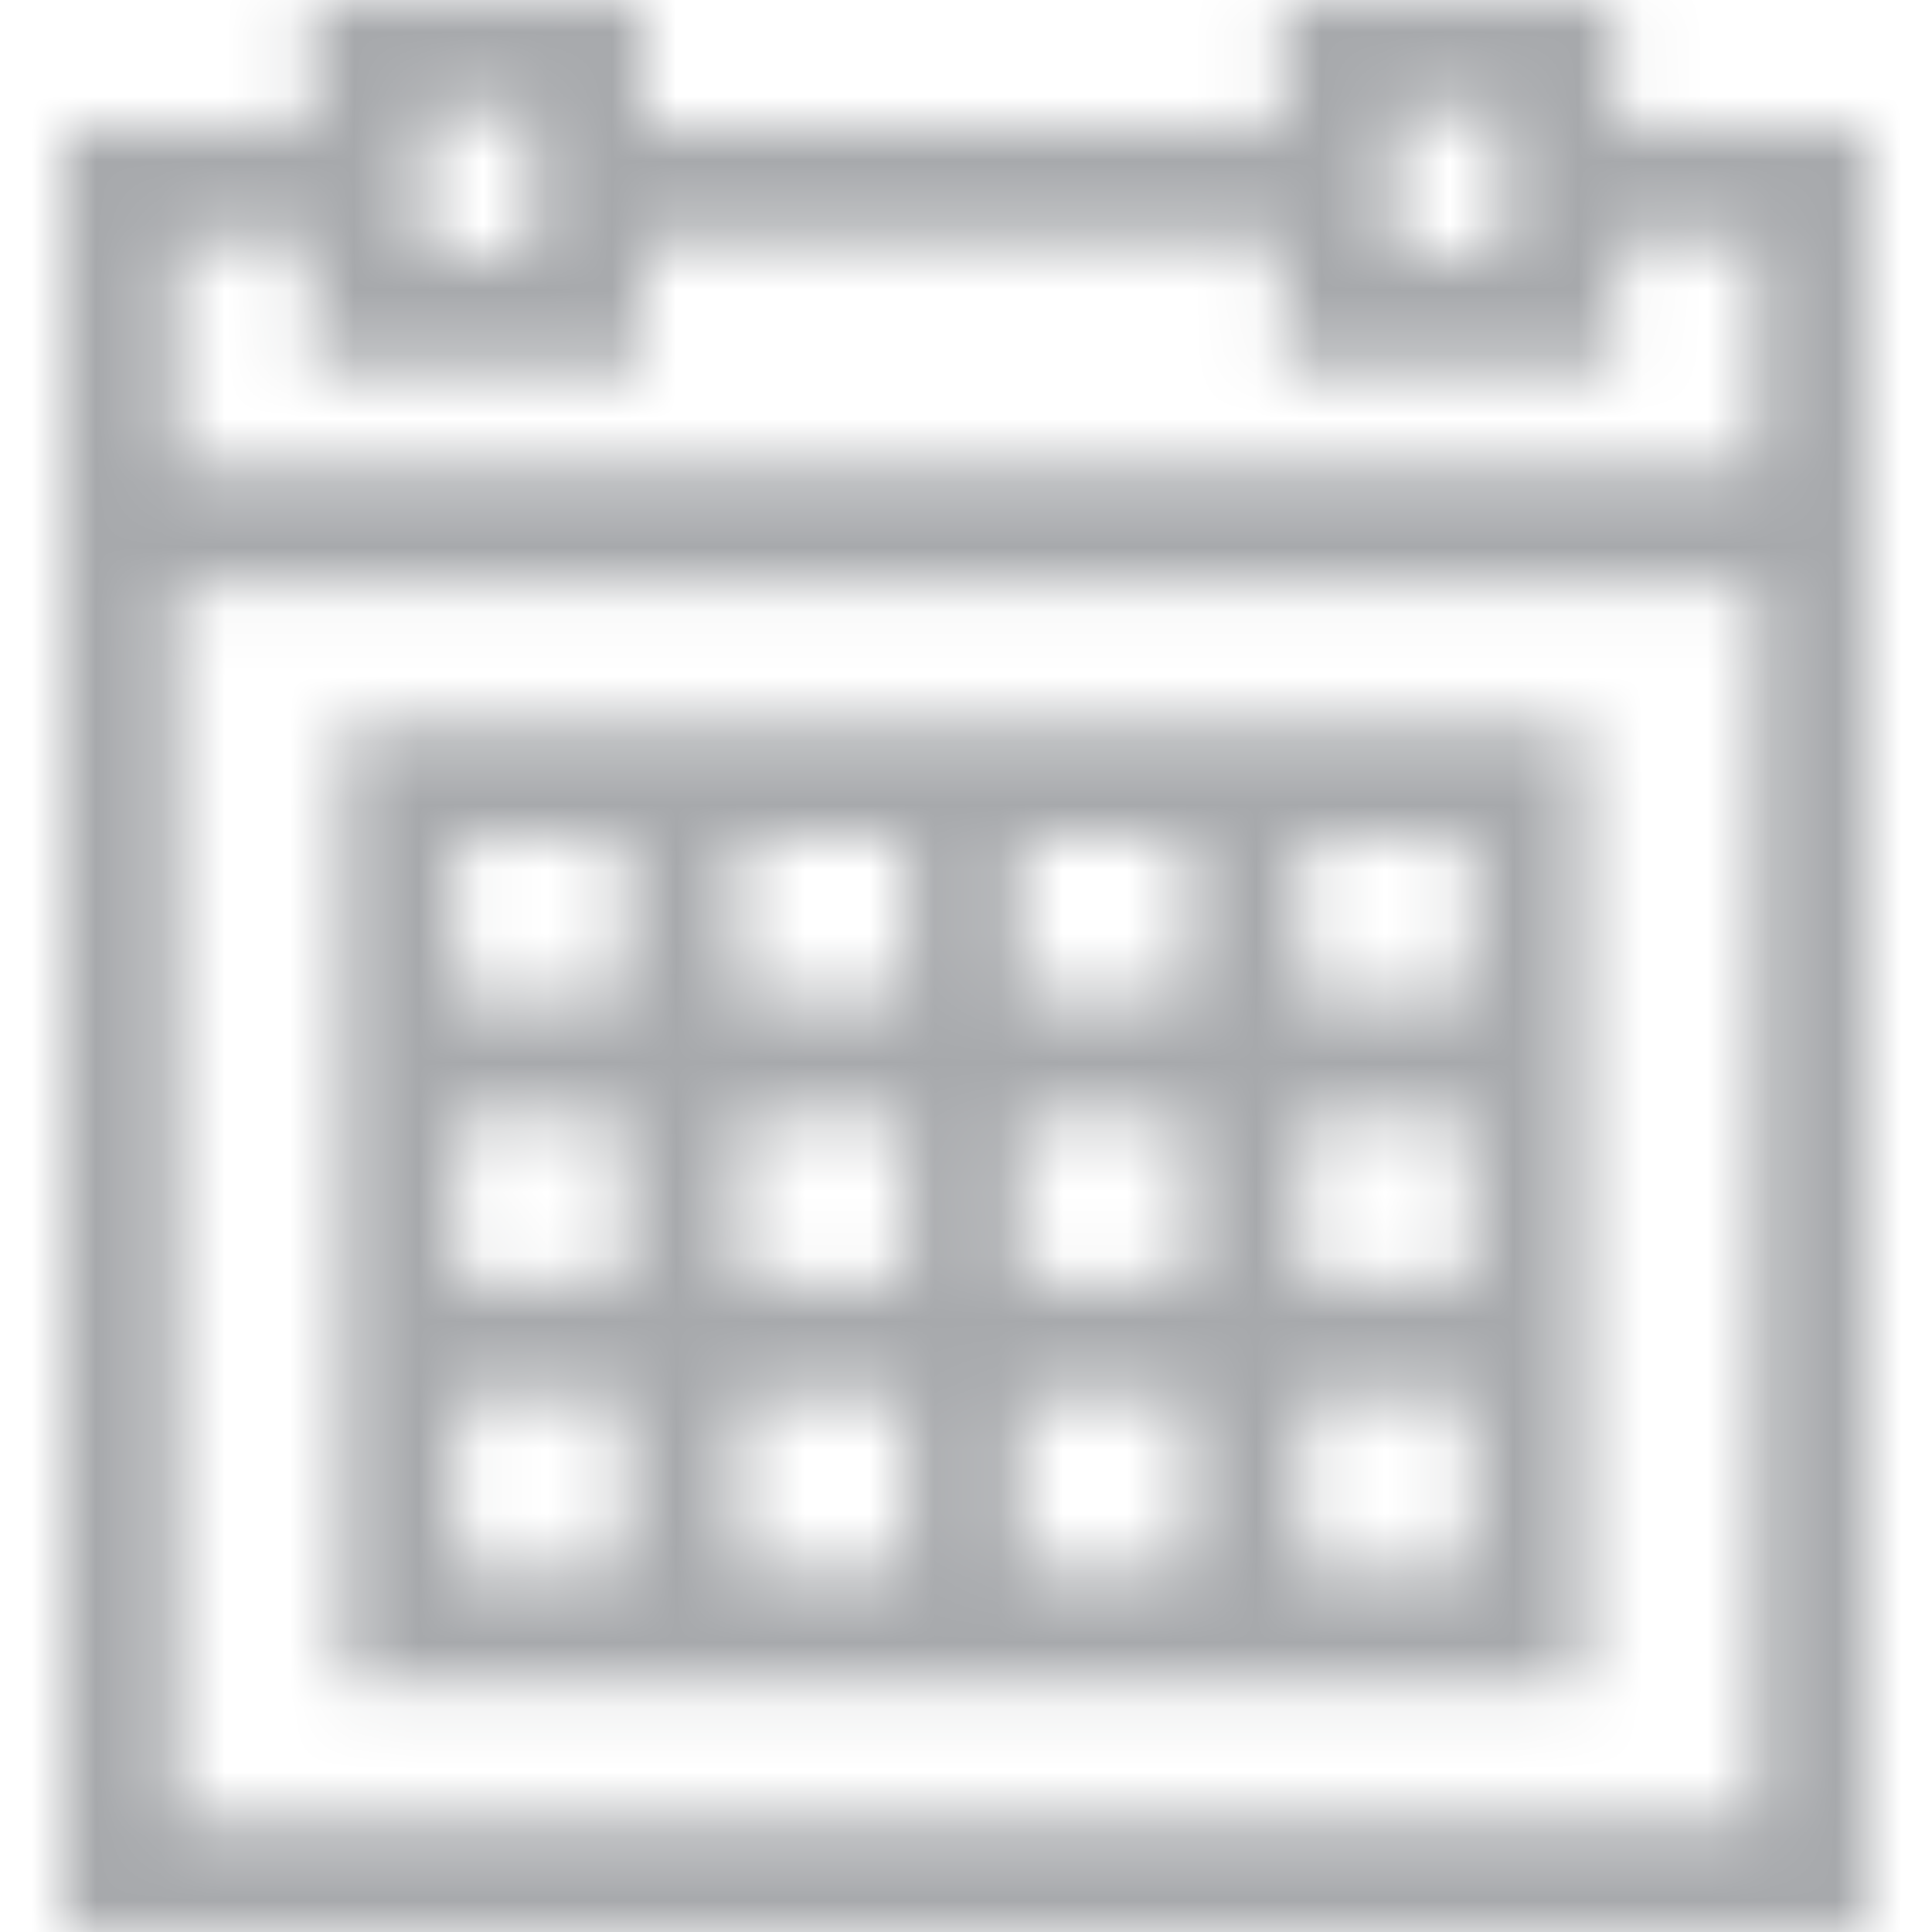 <svg xmlns="http://www.w3.org/2000/svg" xmlns:xlink="http://www.w3.org/1999/xlink" width="30" height="30">
  <defs>
    <path id="a" d="M19.914 0v1.994H9.995V0h-5.154v1.994H1V30h28.006V1.994h-3.938V0h-5.154zm1.751 3.744V1.75h1.653V3.987h-1.653v-.243zm-15.073 0V1.75H8.245V3.987H6.592v-.243zm18.476 1.994V3.744h2.188v3.55H2.751V3.744h2.091v1.994h5.154V3.744h9.919v1.994h5.154zM2.751 28.25h24.506V9.044H2.751v19.206zm2.577-2.091h19.255V11.281H5.327v14.879zM20.206 15.559h2.626v-2.528H20.206v2.528zm-4.376 0h2.626v-2.528h-2.626v2.528zm-4.376 0h2.626v-2.528h-2.626v2.528zm-4.376 0h2.626v-2.528H7.078v2.528zm13.128 4.376h2.626v-2.626H20.206v2.626zm-4.376 0h2.626v-2.626h-2.626v2.626zm-4.376 0h2.626v-2.626h-2.626v2.626zm-4.376 0h2.626v-2.626H7.078v2.626zm13.128 4.473h2.626v-2.723H20.206v2.723zm-4.376 0h2.626v-2.723h-2.626v2.723zm-4.376 0h2.626v-2.723h-2.626v2.723zm-4.376 0h2.626v-2.723H7.078v2.723z"/>
  </defs>
  <g fill="none" fill-rule="evenodd">
    <mask id="b" fill="#fff">
      <use xlink:href="#a"/>
    </mask>
    <g fill="#A7A9AC" mask="url(#b)">
      <path d="M0 0h30v30H0z"/>
    </g>
  </g>
</svg>